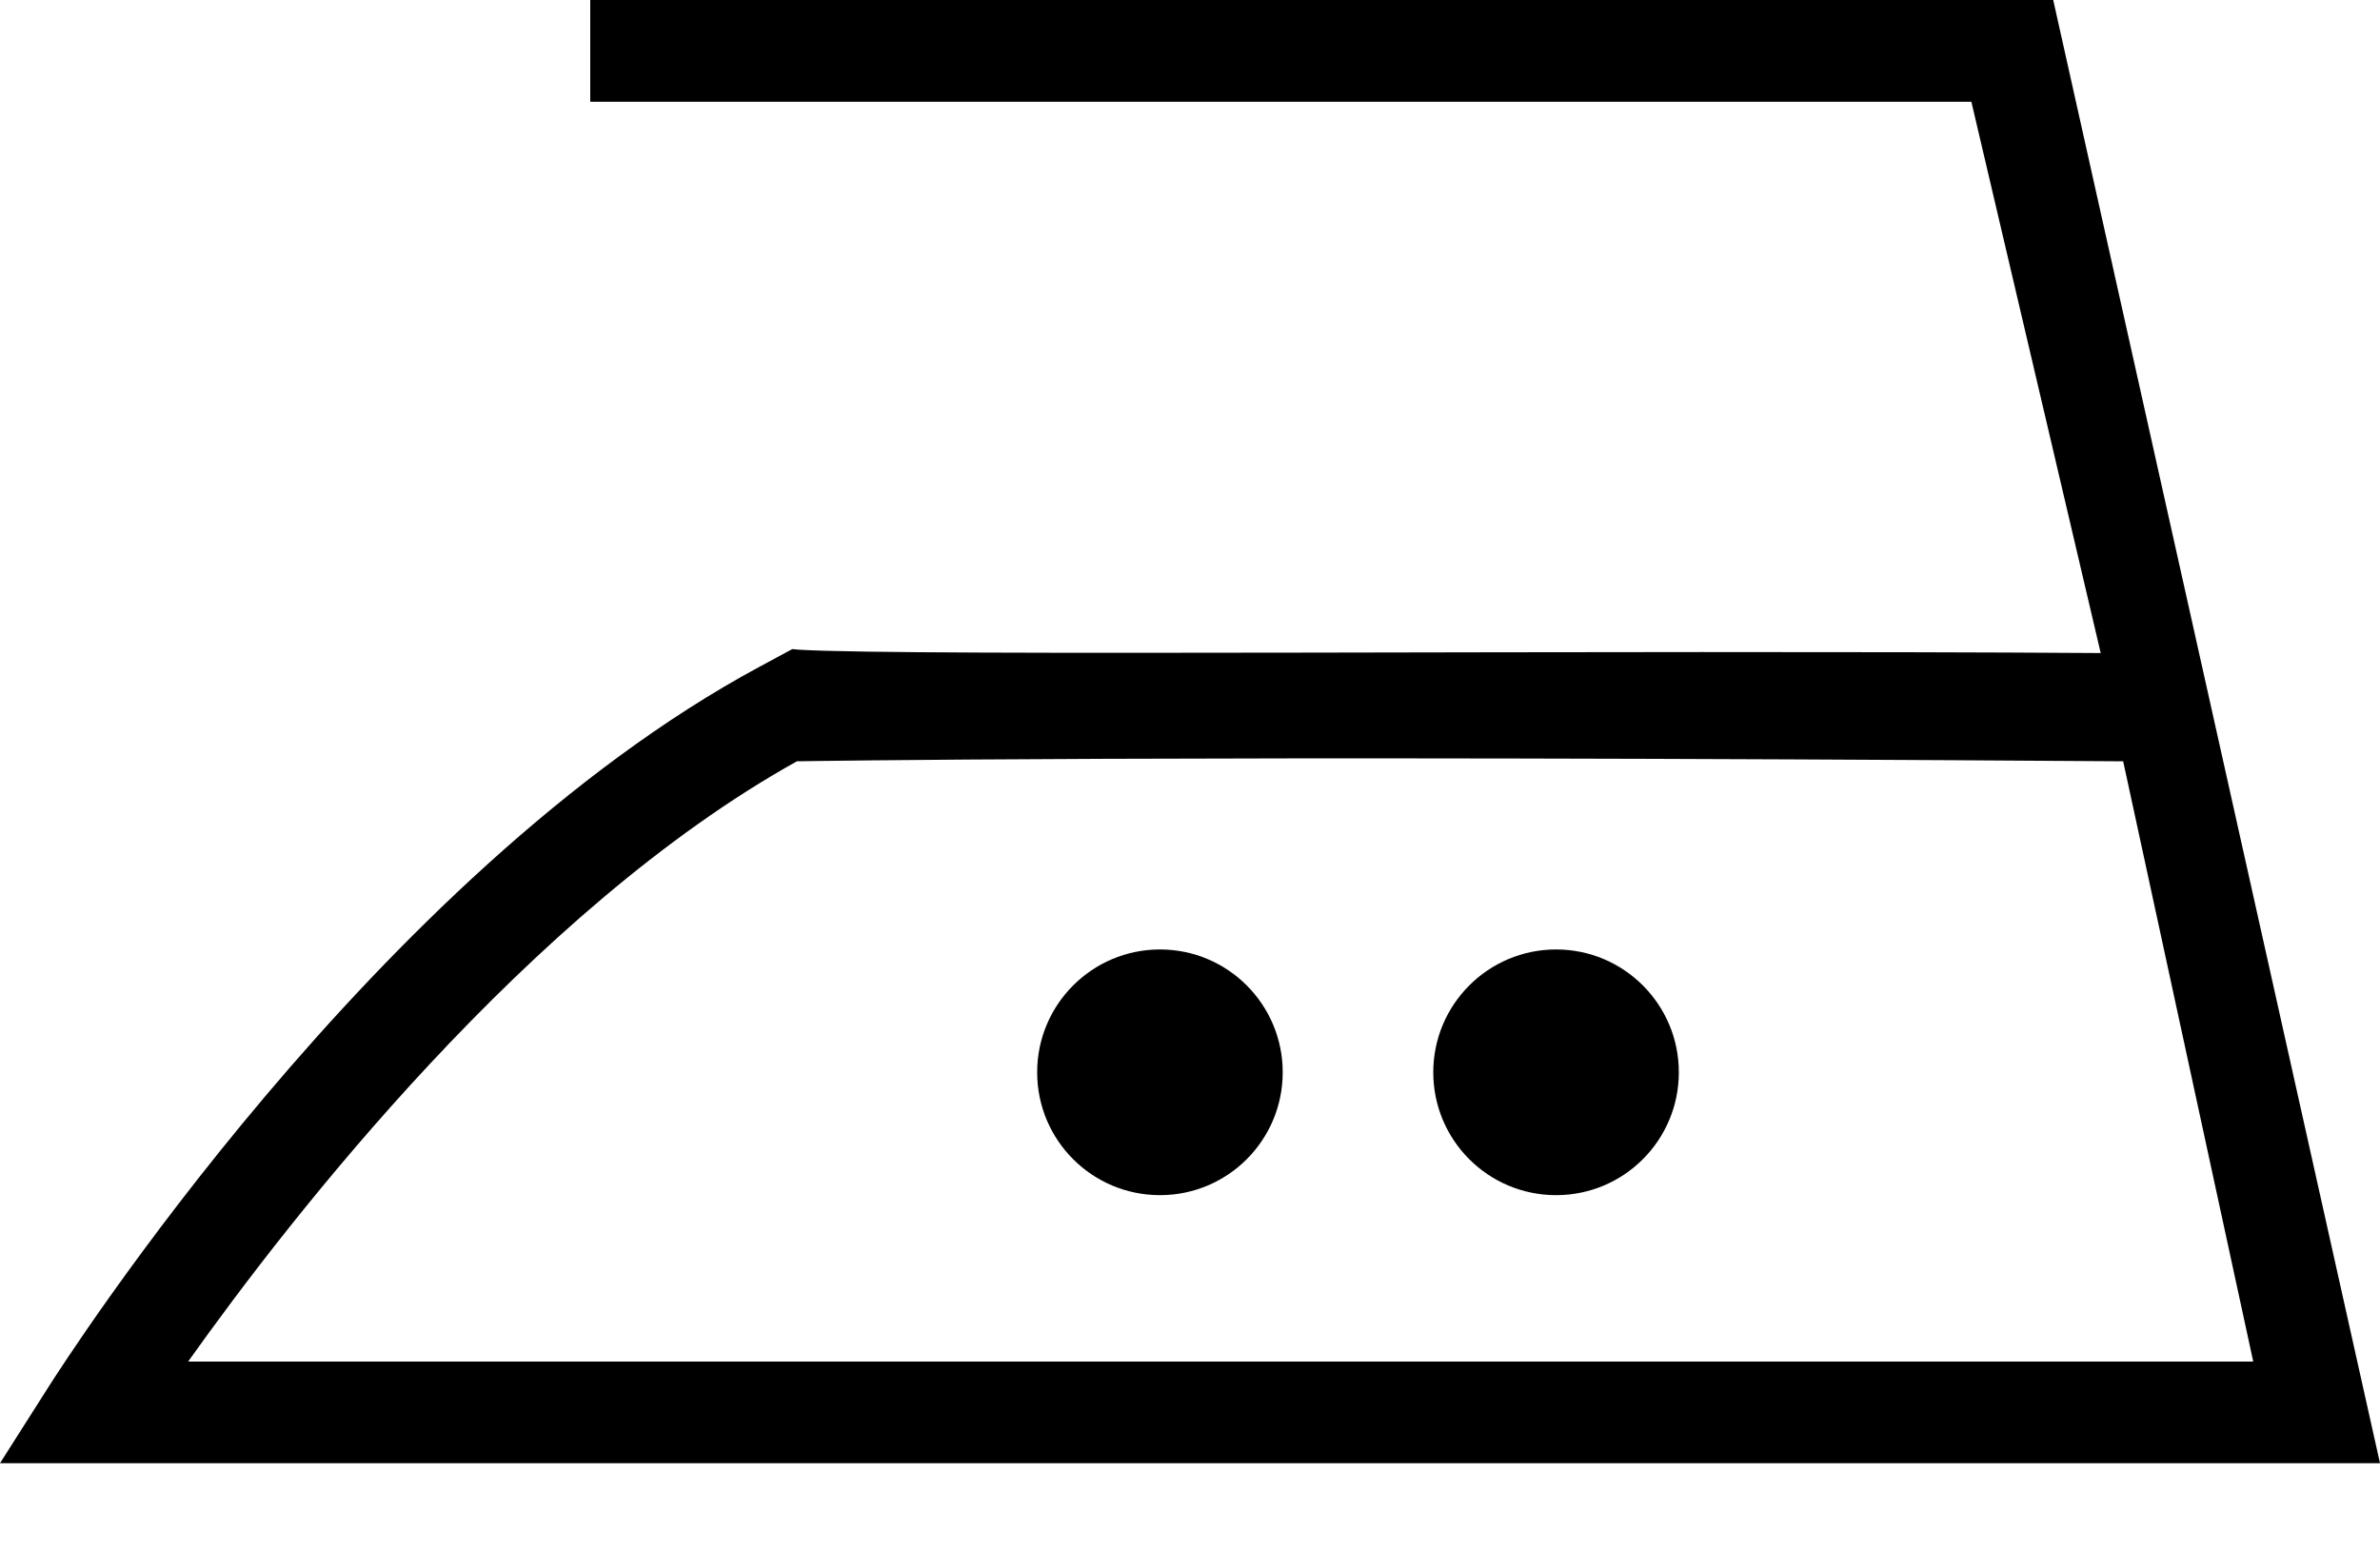 <svg width="23" height="15" viewBox="0 0 23 15" fill="none" xmlns="http://www.w3.org/2000/svg">
<g clip-path="url(#clip0)">
<path d="M23 14.138H0L0.479 13.385C0.606 13.188 3.63 8.441 7.337 6.444L7.656 6.272L7.726 6.278C8.817 6.342 15.465 6.278 20.301 6.31L19.051 0.983H5.704V0H19.842L23 14.138ZM1.818 13.156H21.775L20.518 7.356C11.356 7.292 7.701 7.356 7.701 7.356C5.11 8.798 2.807 11.765 1.818 13.156Z" fill="black"/>
<path d="M11.21 11.548C11.865 11.548 12.396 11.017 12.396 10.361C12.396 9.706 11.865 9.174 11.21 9.174C10.554 9.174 10.023 9.706 10.023 10.361C10.023 11.017 10.554 11.548 11.21 11.548Z" fill="black"/>
<path d="M15.038 11.548C15.693 11.548 16.224 11.017 16.224 10.361C16.224 9.706 15.693 9.174 15.038 9.174C14.382 9.174 13.851 9.706 13.851 10.361C13.851 11.017 14.382 11.548 15.038 11.548Z" fill="black"/>
</g>
<defs>
<clipPath id="clip0">
<rect width="23" height="14.138" fill="white"/>
</clipPath>
</defs>
</svg>
